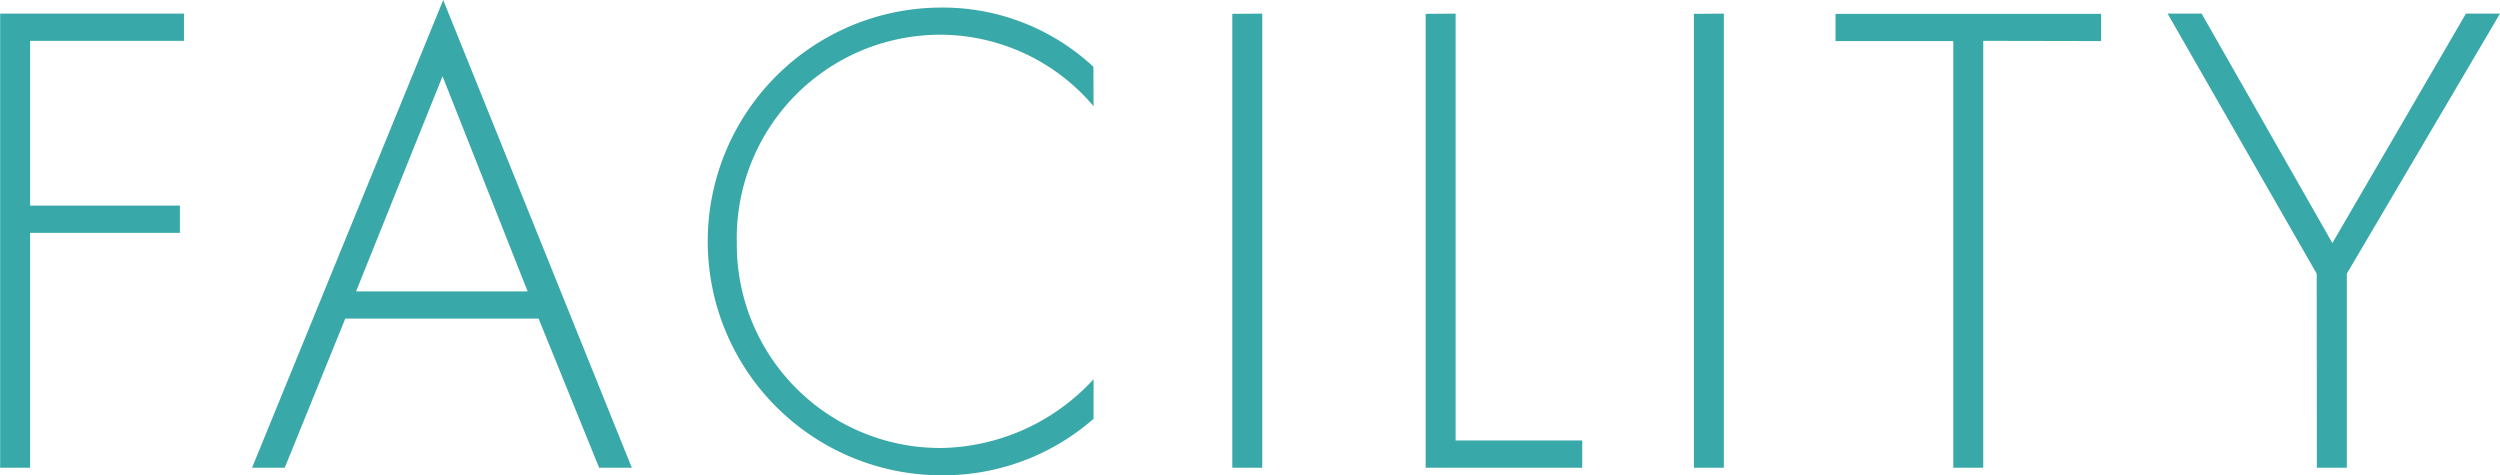 <svg xmlns="http://www.w3.org/2000/svg" width="66.096" height="12.564" viewBox="0 0 66.096 12.564">
  <path id="パス_2301" data-name="パス 2301" d="M94.5,5.994h-4.86V18h.792V11.79h3.96v-.72h-3.96V6.714H94.5ZM105.476,18h.864L101.354,5.634,96.3,18h.864l1.6-3.942h5.112ZM99.05,13.338l2.286-5.688,2.25,5.688ZM118.544,7.4a5.846,5.846,0,0,0-4.032-1.566,6.183,6.183,0,1,0,.036,12.366,6.029,6.029,0,0,0,4-1.494V15.66a5.584,5.584,0,0,1-4.032,1.818,5.377,5.377,0,0,1-5.4-5.418,5.379,5.379,0,0,1,5.382-5.508,5.315,5.315,0,0,1,4.05,1.89Zm3.672-1.4V18h.792V5.994Zm5.112,0V18h4.14v-.72H128.12V5.994Zm7.092,0V18h.792V5.994Zm10.764.72v-.72h-7.02v.72h3.114V18h.792V6.714ZM150.89,18h.792V12.87l4.05-6.876h-.9L151.3,12.06l-3.456-6.066h-.9l3.942,6.876Z" transform="translate(-89.636 -5.634)" fill="#39a8a8"/>
</svg>
